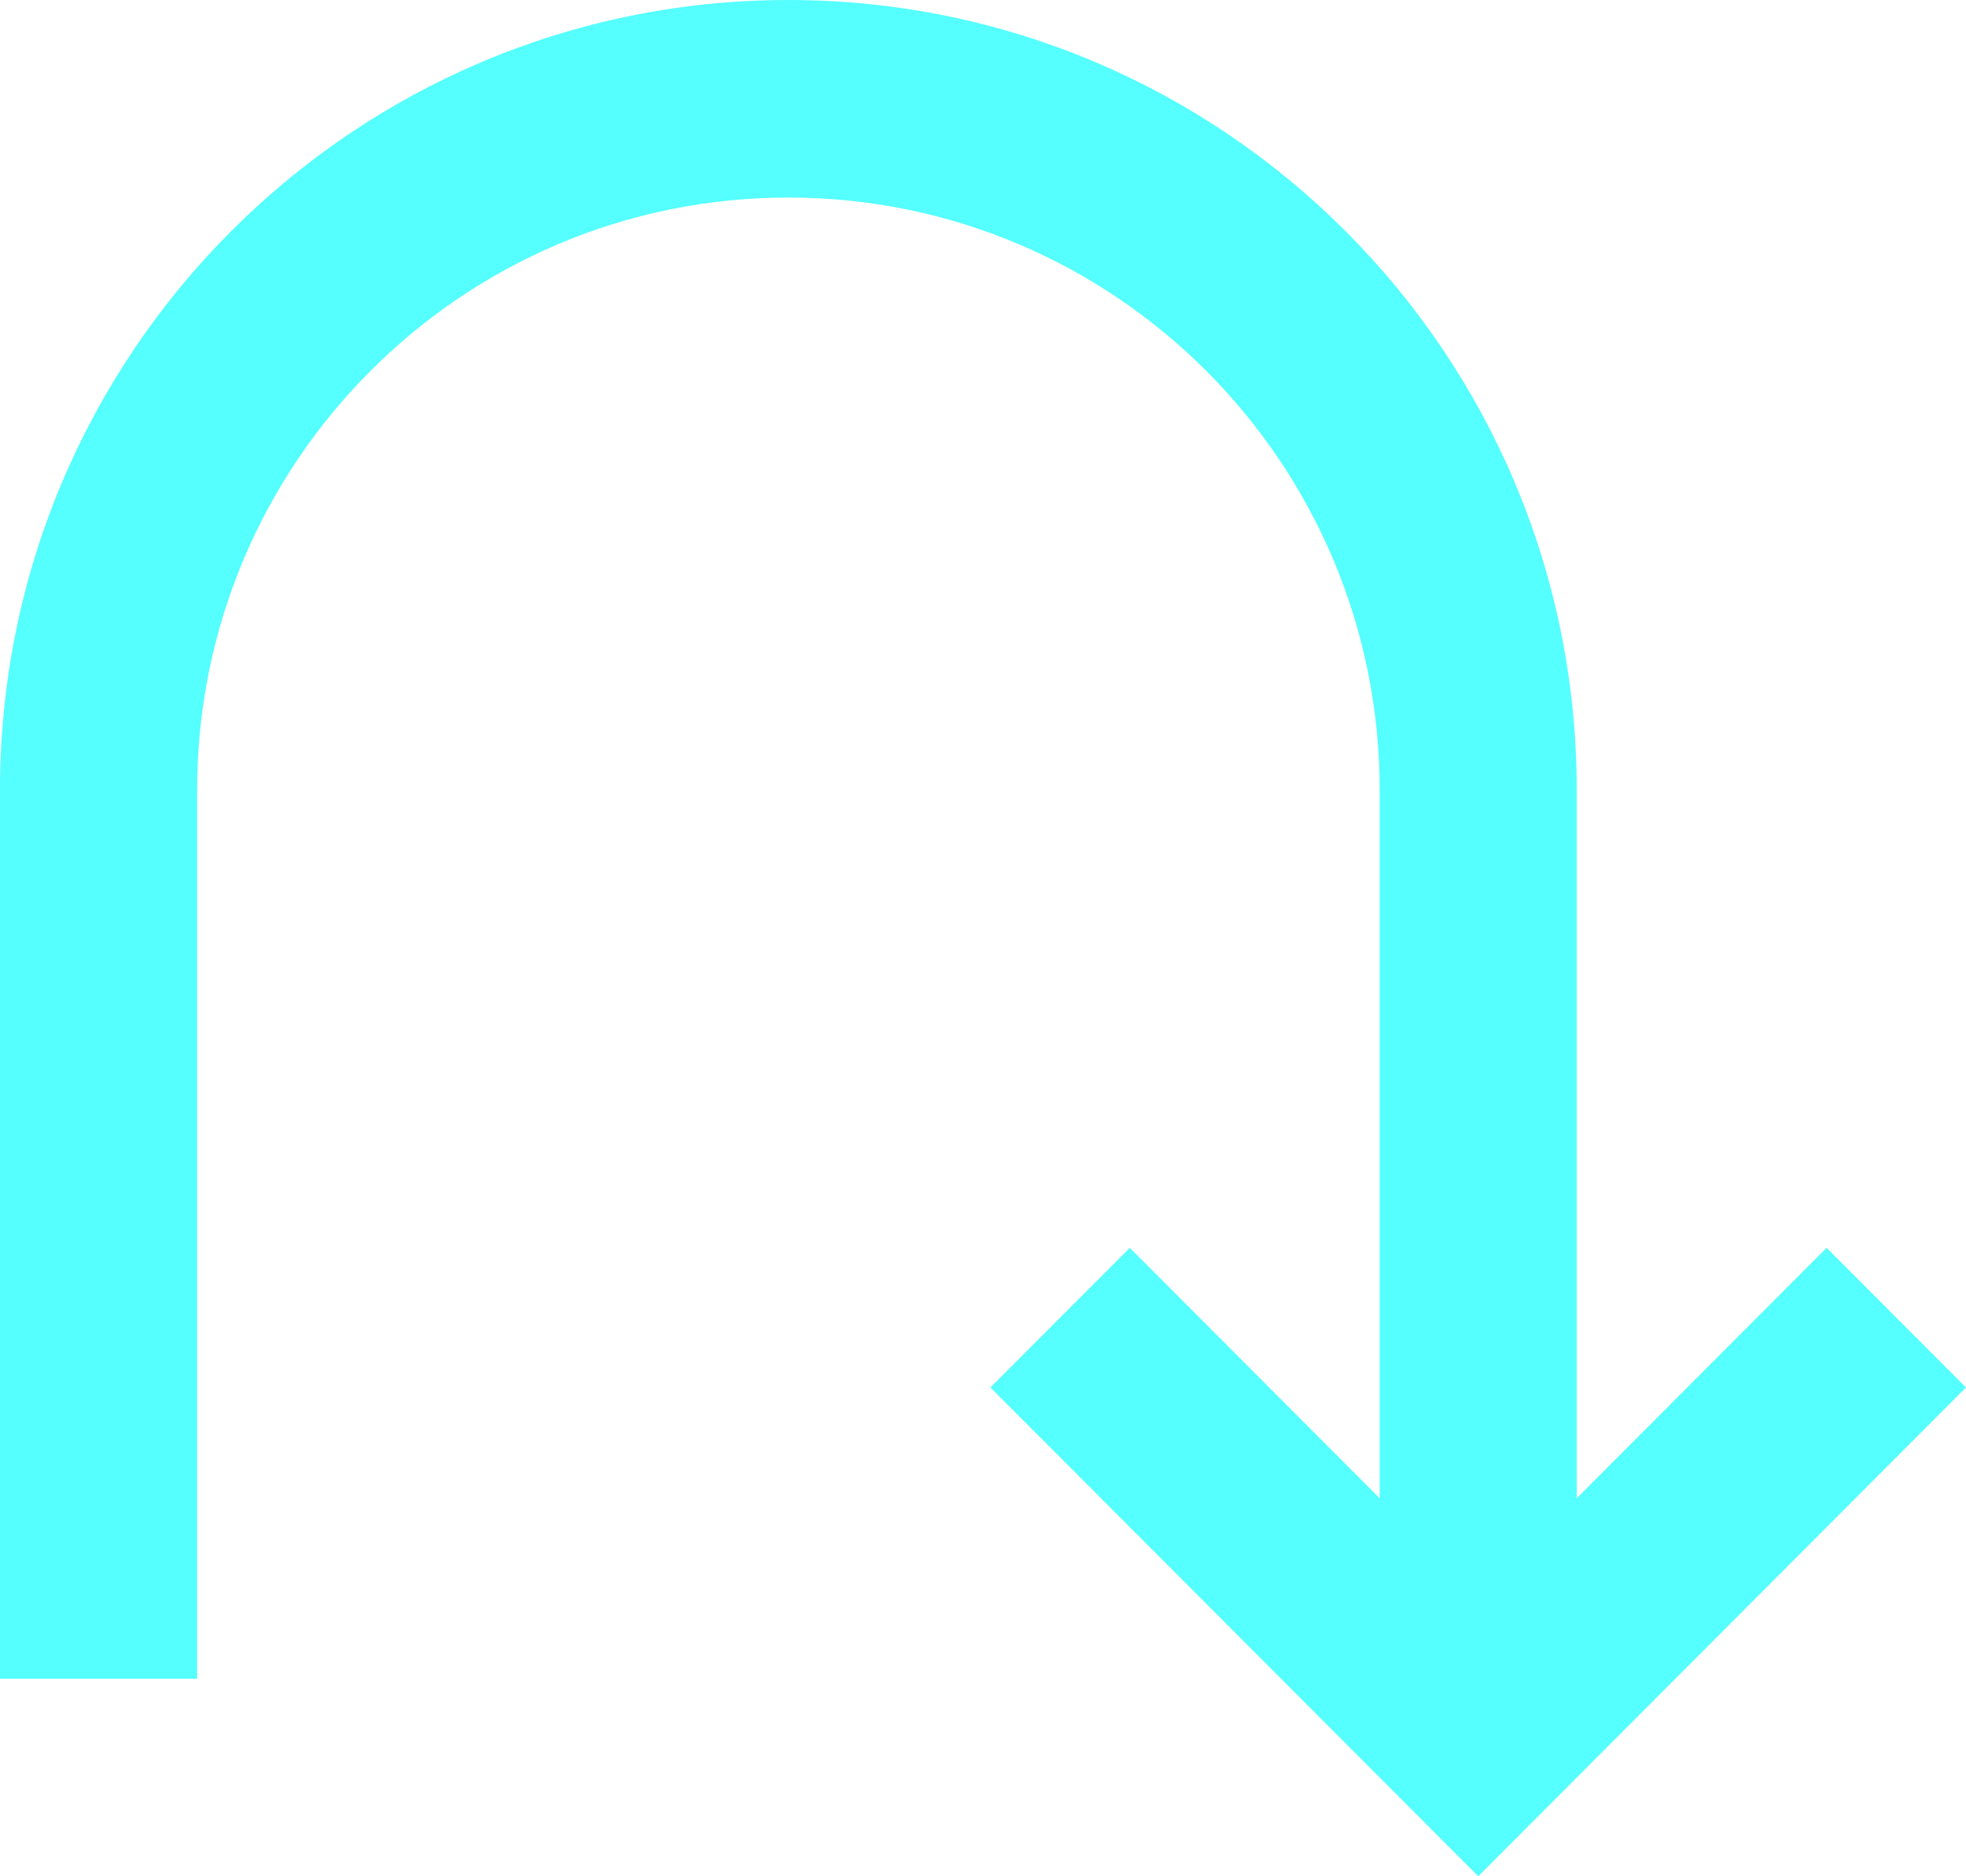 <?xml version="1.0" encoding="UTF-8"?>
<svg width="22px" height="21px" viewBox="0 0 22 21" version="1.1" xmlns="http://www.w3.org/2000/svg" xmlns:xlink="http://www.w3.org/1999/xlink">
    <title>Group</title>
    <g id="Page-1" stroke="none" stroke-width="1" fill="none" fill-rule="evenodd">
        <g id="Homepage-1.0" transform="translate(-152, -1632)" fill="#54FFFE" fill-rule="nonzero">
            <g id="Group" transform="translate(152, 1632)">
                <path d="M15.439,16.769 L12.643,13.966 L11.083,15.529 L16.542,21 L22,15.529 L20.44,13.966 L17.644,16.769 L17.644,8.842 C17.644,3.959 13.694,0 8.822,0 C3.95,0 0,3.959 0,8.842 L0,18.789 L2.206,18.789 L2.206,8.842 C2.206,5.18 5.168,2.211 8.822,2.211 C12.476,2.211 15.439,5.18 15.439,8.842 L15.439,16.769 Z" id="Path"></path>
            </g>
        </g>
    </g>
</svg>